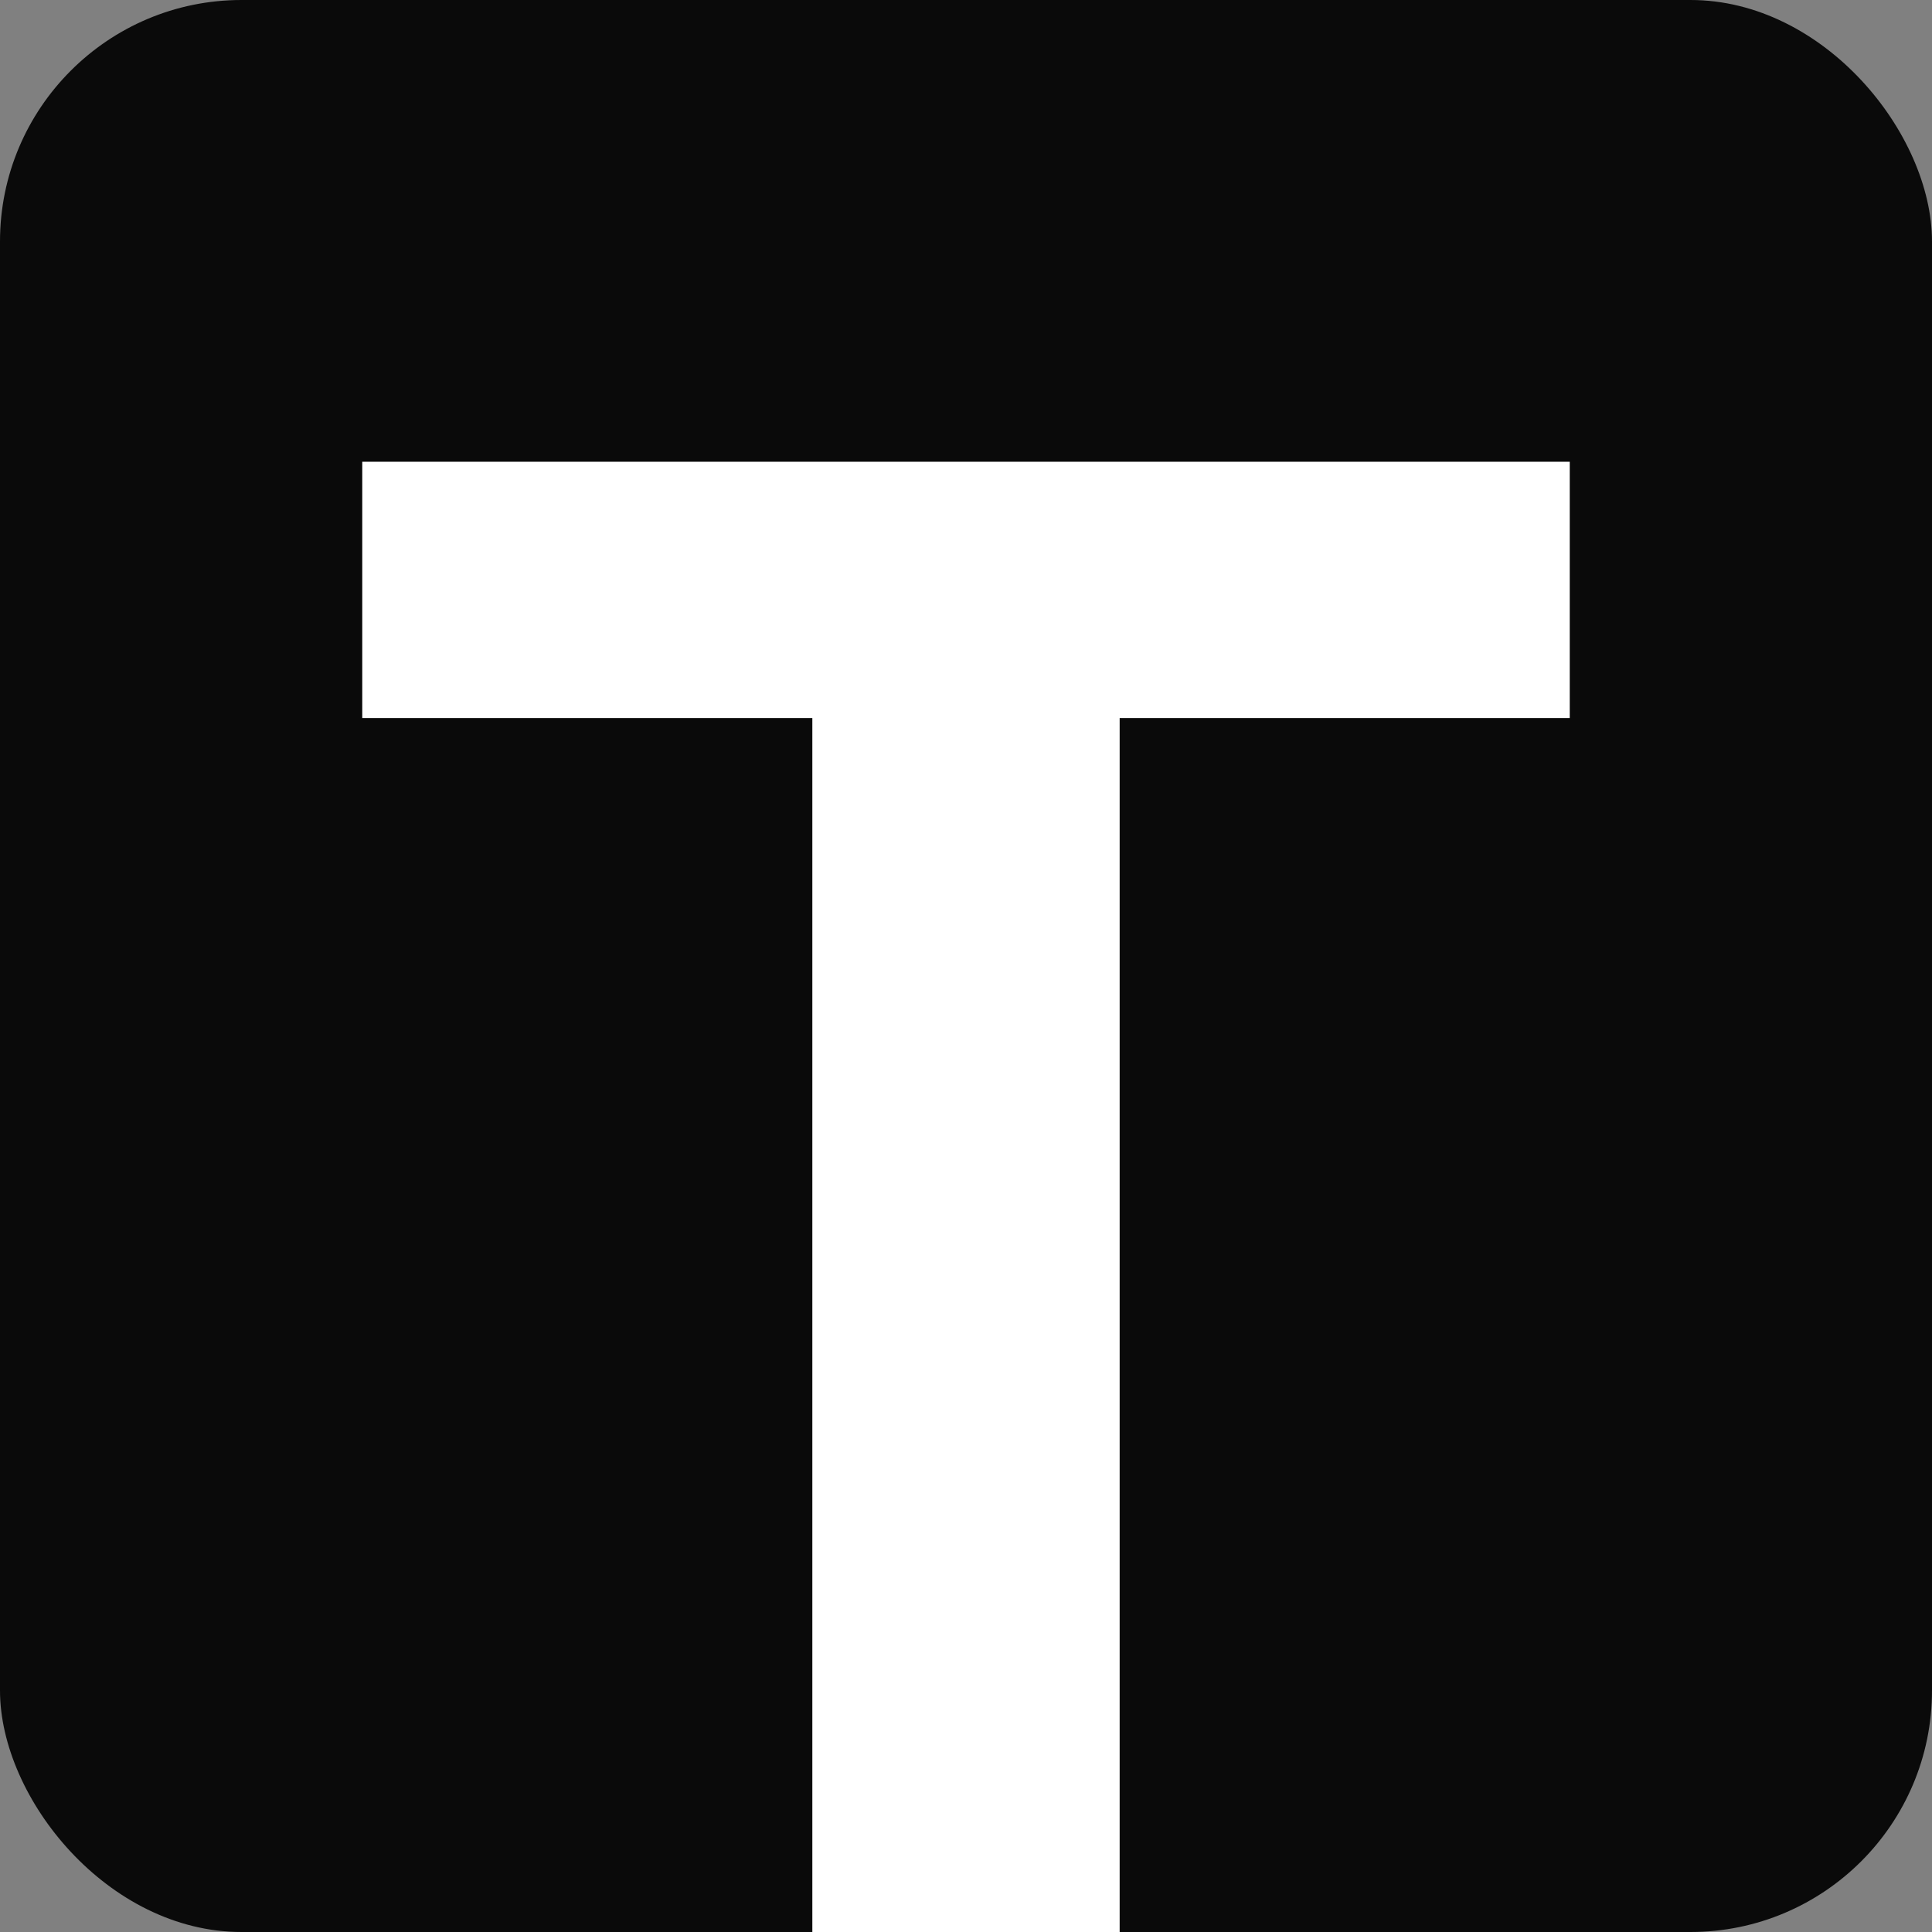 <svg width="32" height="32" viewBox="0 0 32 32" fill="none" xmlns="http://www.w3.org/2000/svg">
<rect x="0" y="0" width="32" height="32" fill="#808080" stroke="none"/>
<rect width="32" height="32" rx="4" fill="#0A0A0A"/>
<path d="M6 11.893V7.648H26V11.893H18.545V32H13.455V11.893H6Z" fill="white"/>
</svg>
